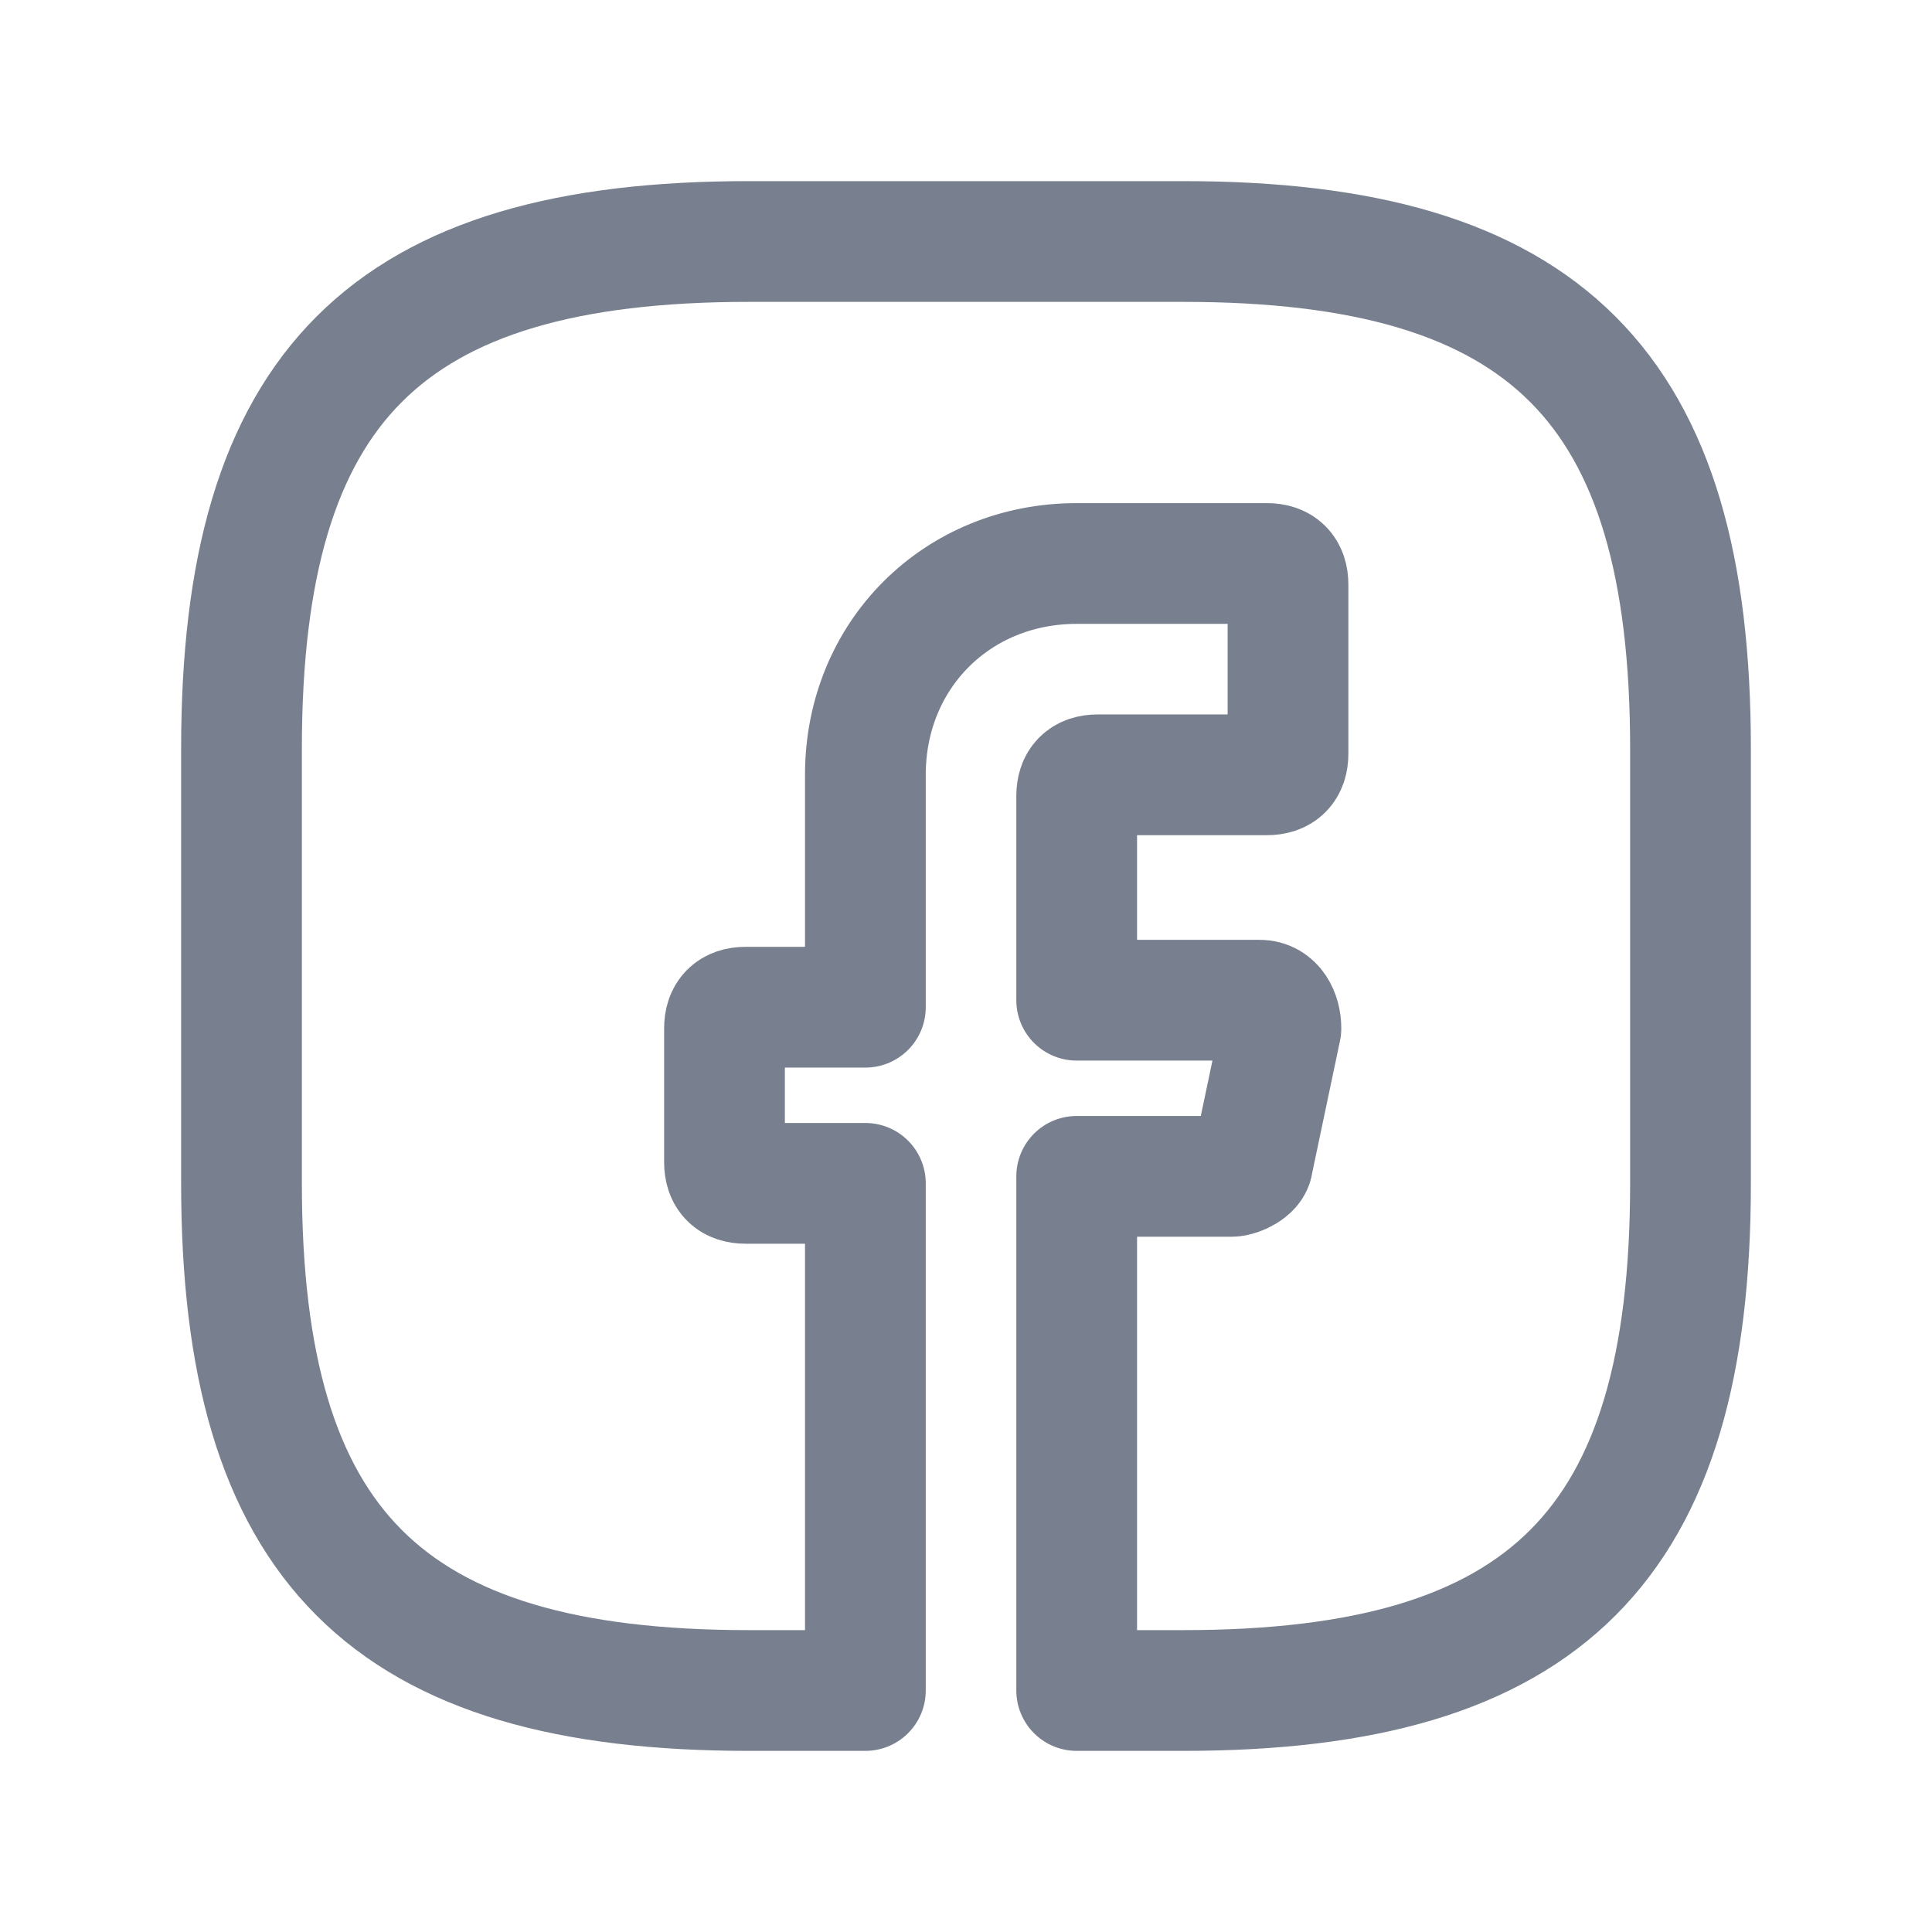 <svg width="24" height="24" viewBox="0 0 24 24" fill="none" xmlns="http://www.w3.org/2000/svg">
<path d="M3 14.7C3 19.2 4.8 21 9.3 21H10.75V14.7H9.262C9.088 14.7 9 14.613 9 14.438V12.775C9 12.6 9.088 12.512 9.262 12.512H10.75V9.625C10.75 8.137 11.887 7 13.375 7H15.738C15.912 7 16 7.088 16 7.263V9.363C16 9.537 15.912 9.625 15.738 9.625H13.637C13.463 9.625 13.375 9.713 13.375 9.887V12.425H15.65C15.825 12.425 15.912 12.6 15.912 12.775L15.562 14.438C15.562 14.525 15.387 14.613 15.3 14.613H13.375V21H14.7C19.2 21 21 19.2 21 14.7V9.3C21 4.8 19.2 3 14.7 3H9.3C4.8 3 3 4.8 3 9.3V14.7Z" stroke="#78808F" stroke-width="1.5" stroke-linecap="round" stroke-linejoin="round"/>
</svg>

